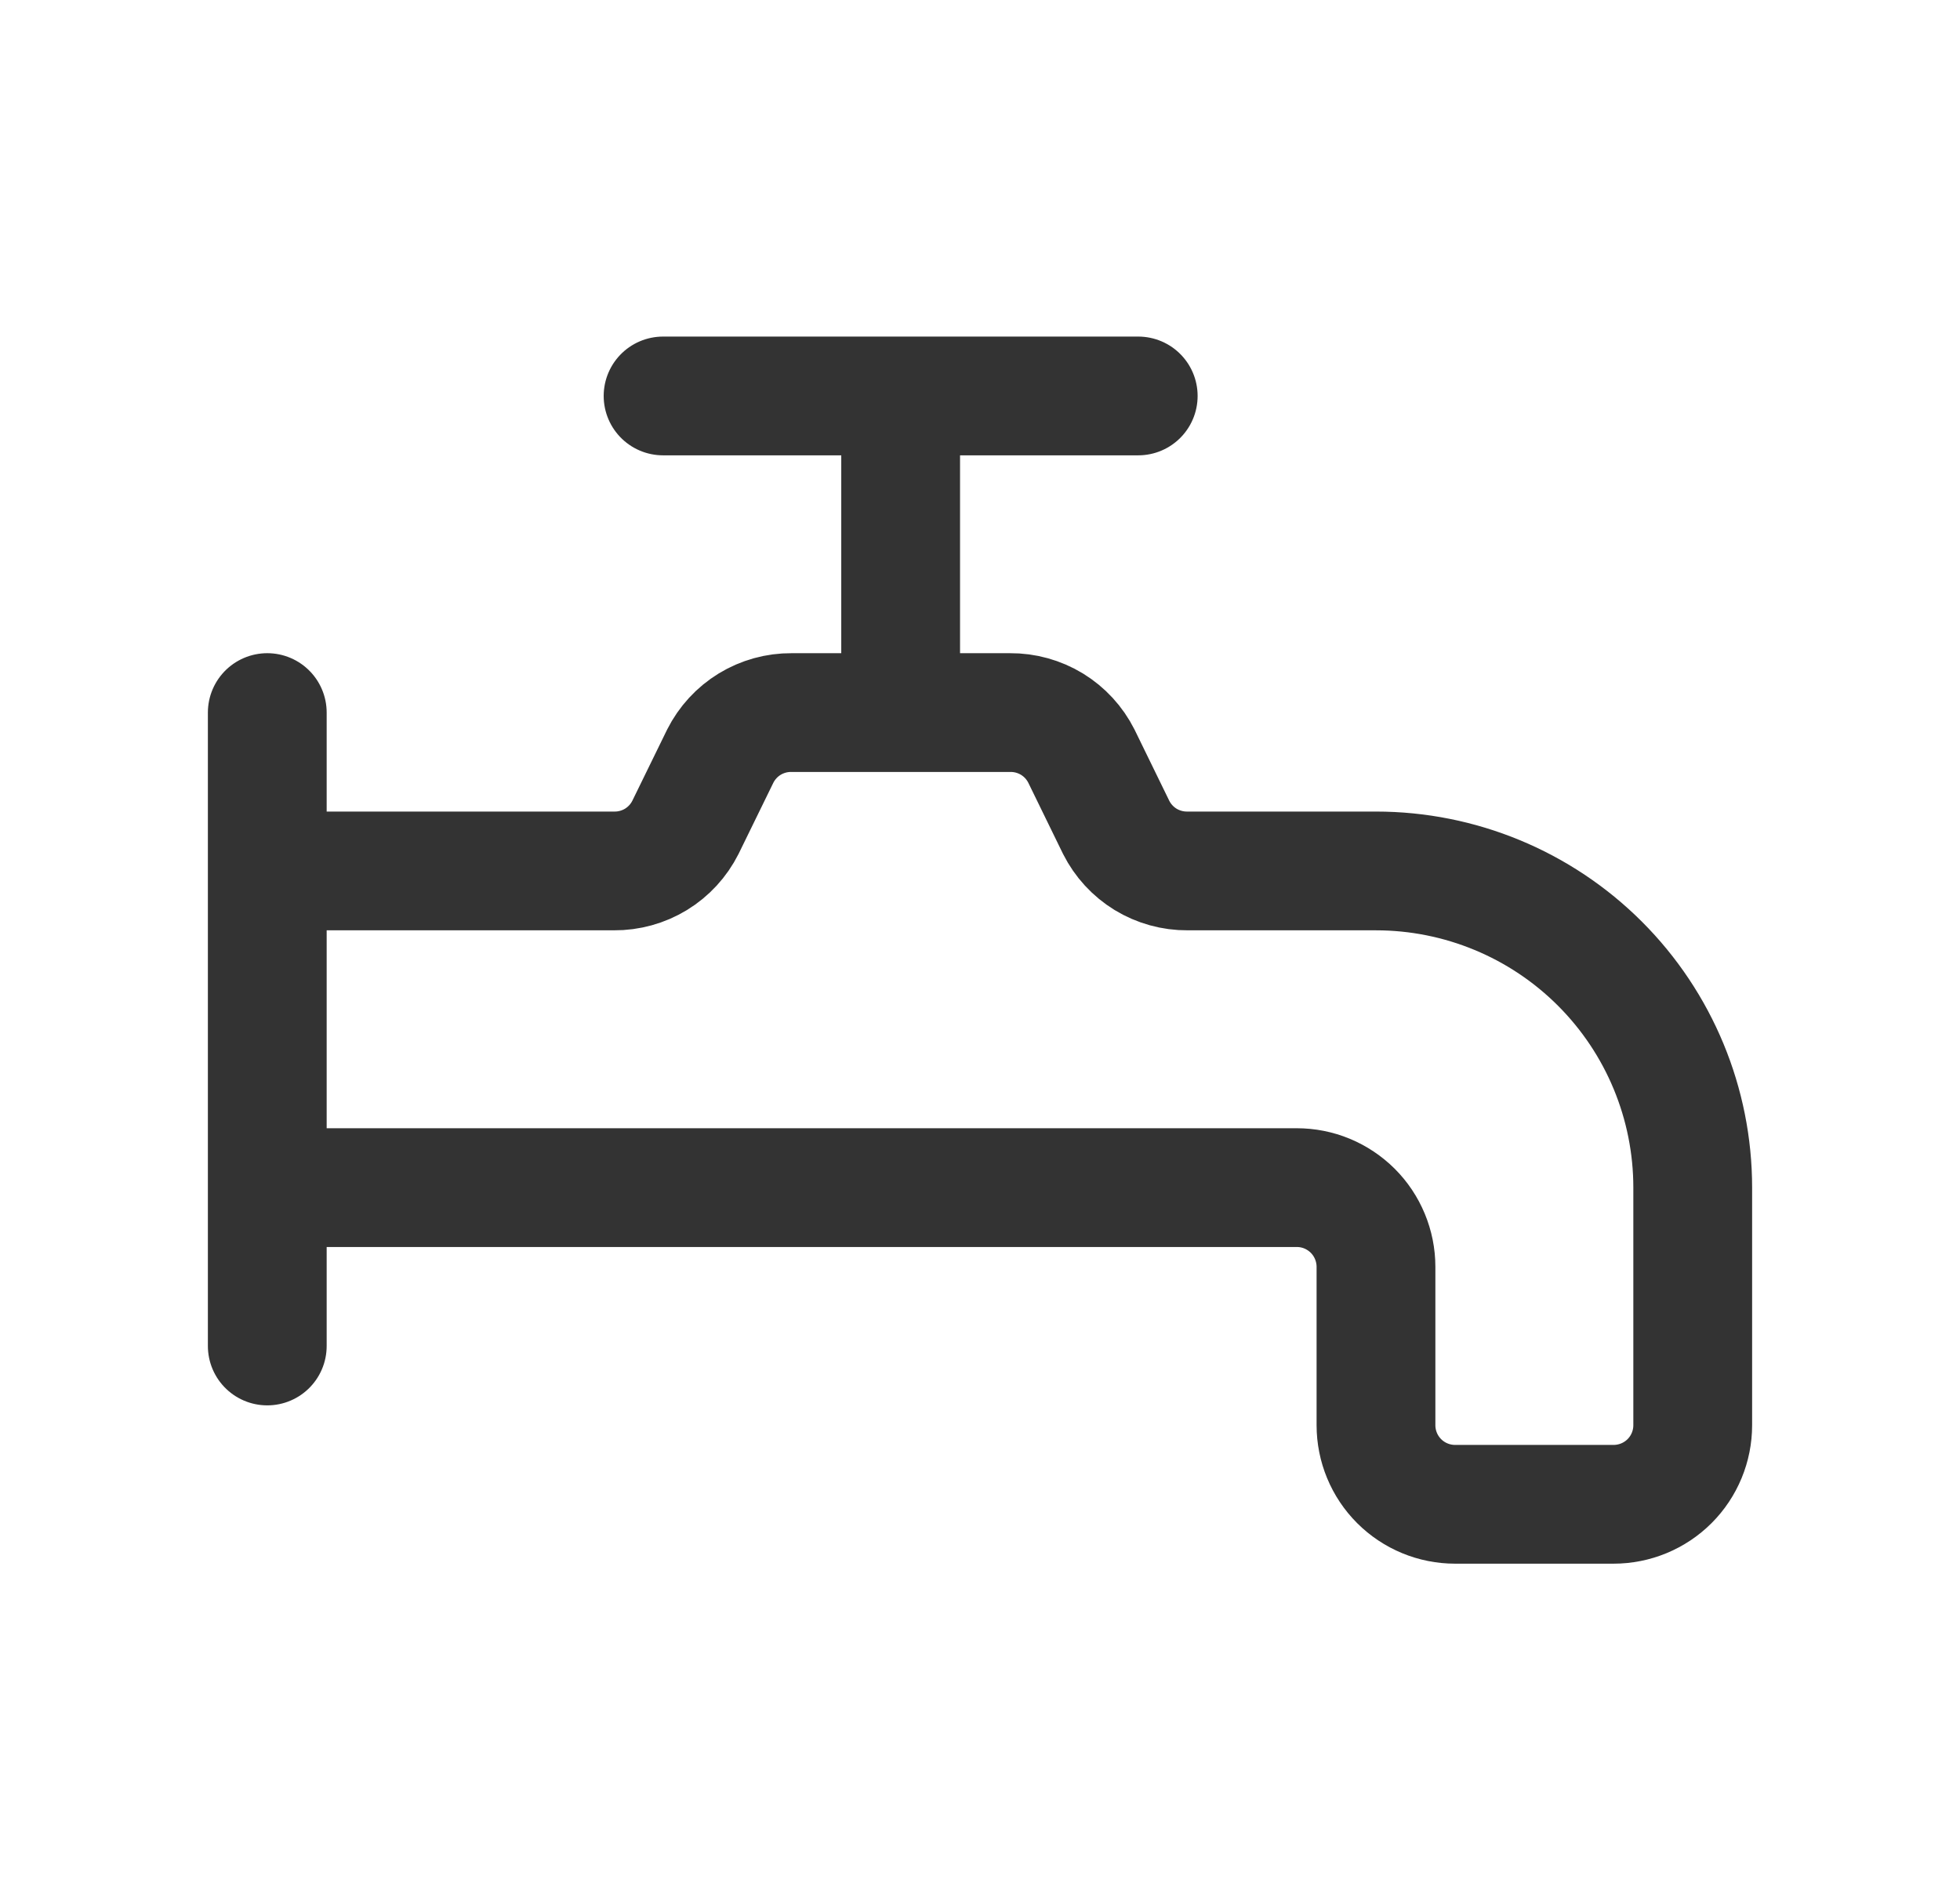 <svg width="33" height="32" viewBox="0 0 33 32" fill="none" xmlns="http://www.w3.org/2000/svg">
<g opacity="0.8">
<path d="M15.164 6.668V11.788M11.164 6.668H19.164" stroke="black" stroke-width="2" stroke-linecap="round" stroke-linejoin="round"/>
<path d="M4.5 12V22.667M23.167 14.667H19.993C19.745 14.669 19.5 14.601 19.288 14.472C19.076 14.342 18.905 14.156 18.793 13.934L18.207 12.733C18.095 12.511 17.924 12.325 17.712 12.195C17.5 12.066 17.255 11.998 17.007 12H13.327C13.078 11.998 12.834 12.066 12.622 12.195C12.41 12.325 12.239 12.511 12.127 12.733L11.54 13.934C11.428 14.156 11.257 14.342 11.045 14.472C10.833 14.601 10.588 14.669 10.34 14.667H4.5V20H21.833C22.008 20 22.182 20.034 22.343 20.101C22.505 20.168 22.652 20.267 22.776 20.39C22.9 20.514 22.998 20.661 23.065 20.823C23.132 20.985 23.167 21.158 23.167 21.333V24C23.167 24.354 23.307 24.693 23.557 24.943C23.807 25.193 24.146 25.333 24.5 25.333H27.167C27.52 25.333 27.86 25.193 28.11 24.943C28.36 24.693 28.5 24.354 28.5 24V20C28.5 18.586 27.938 17.229 26.938 16.229C25.938 15.229 24.581 14.667 23.167 14.667Z" stroke="black" stroke-width="2" stroke-linecap="round" stroke-linejoin="round"/>
</g>
</svg>
